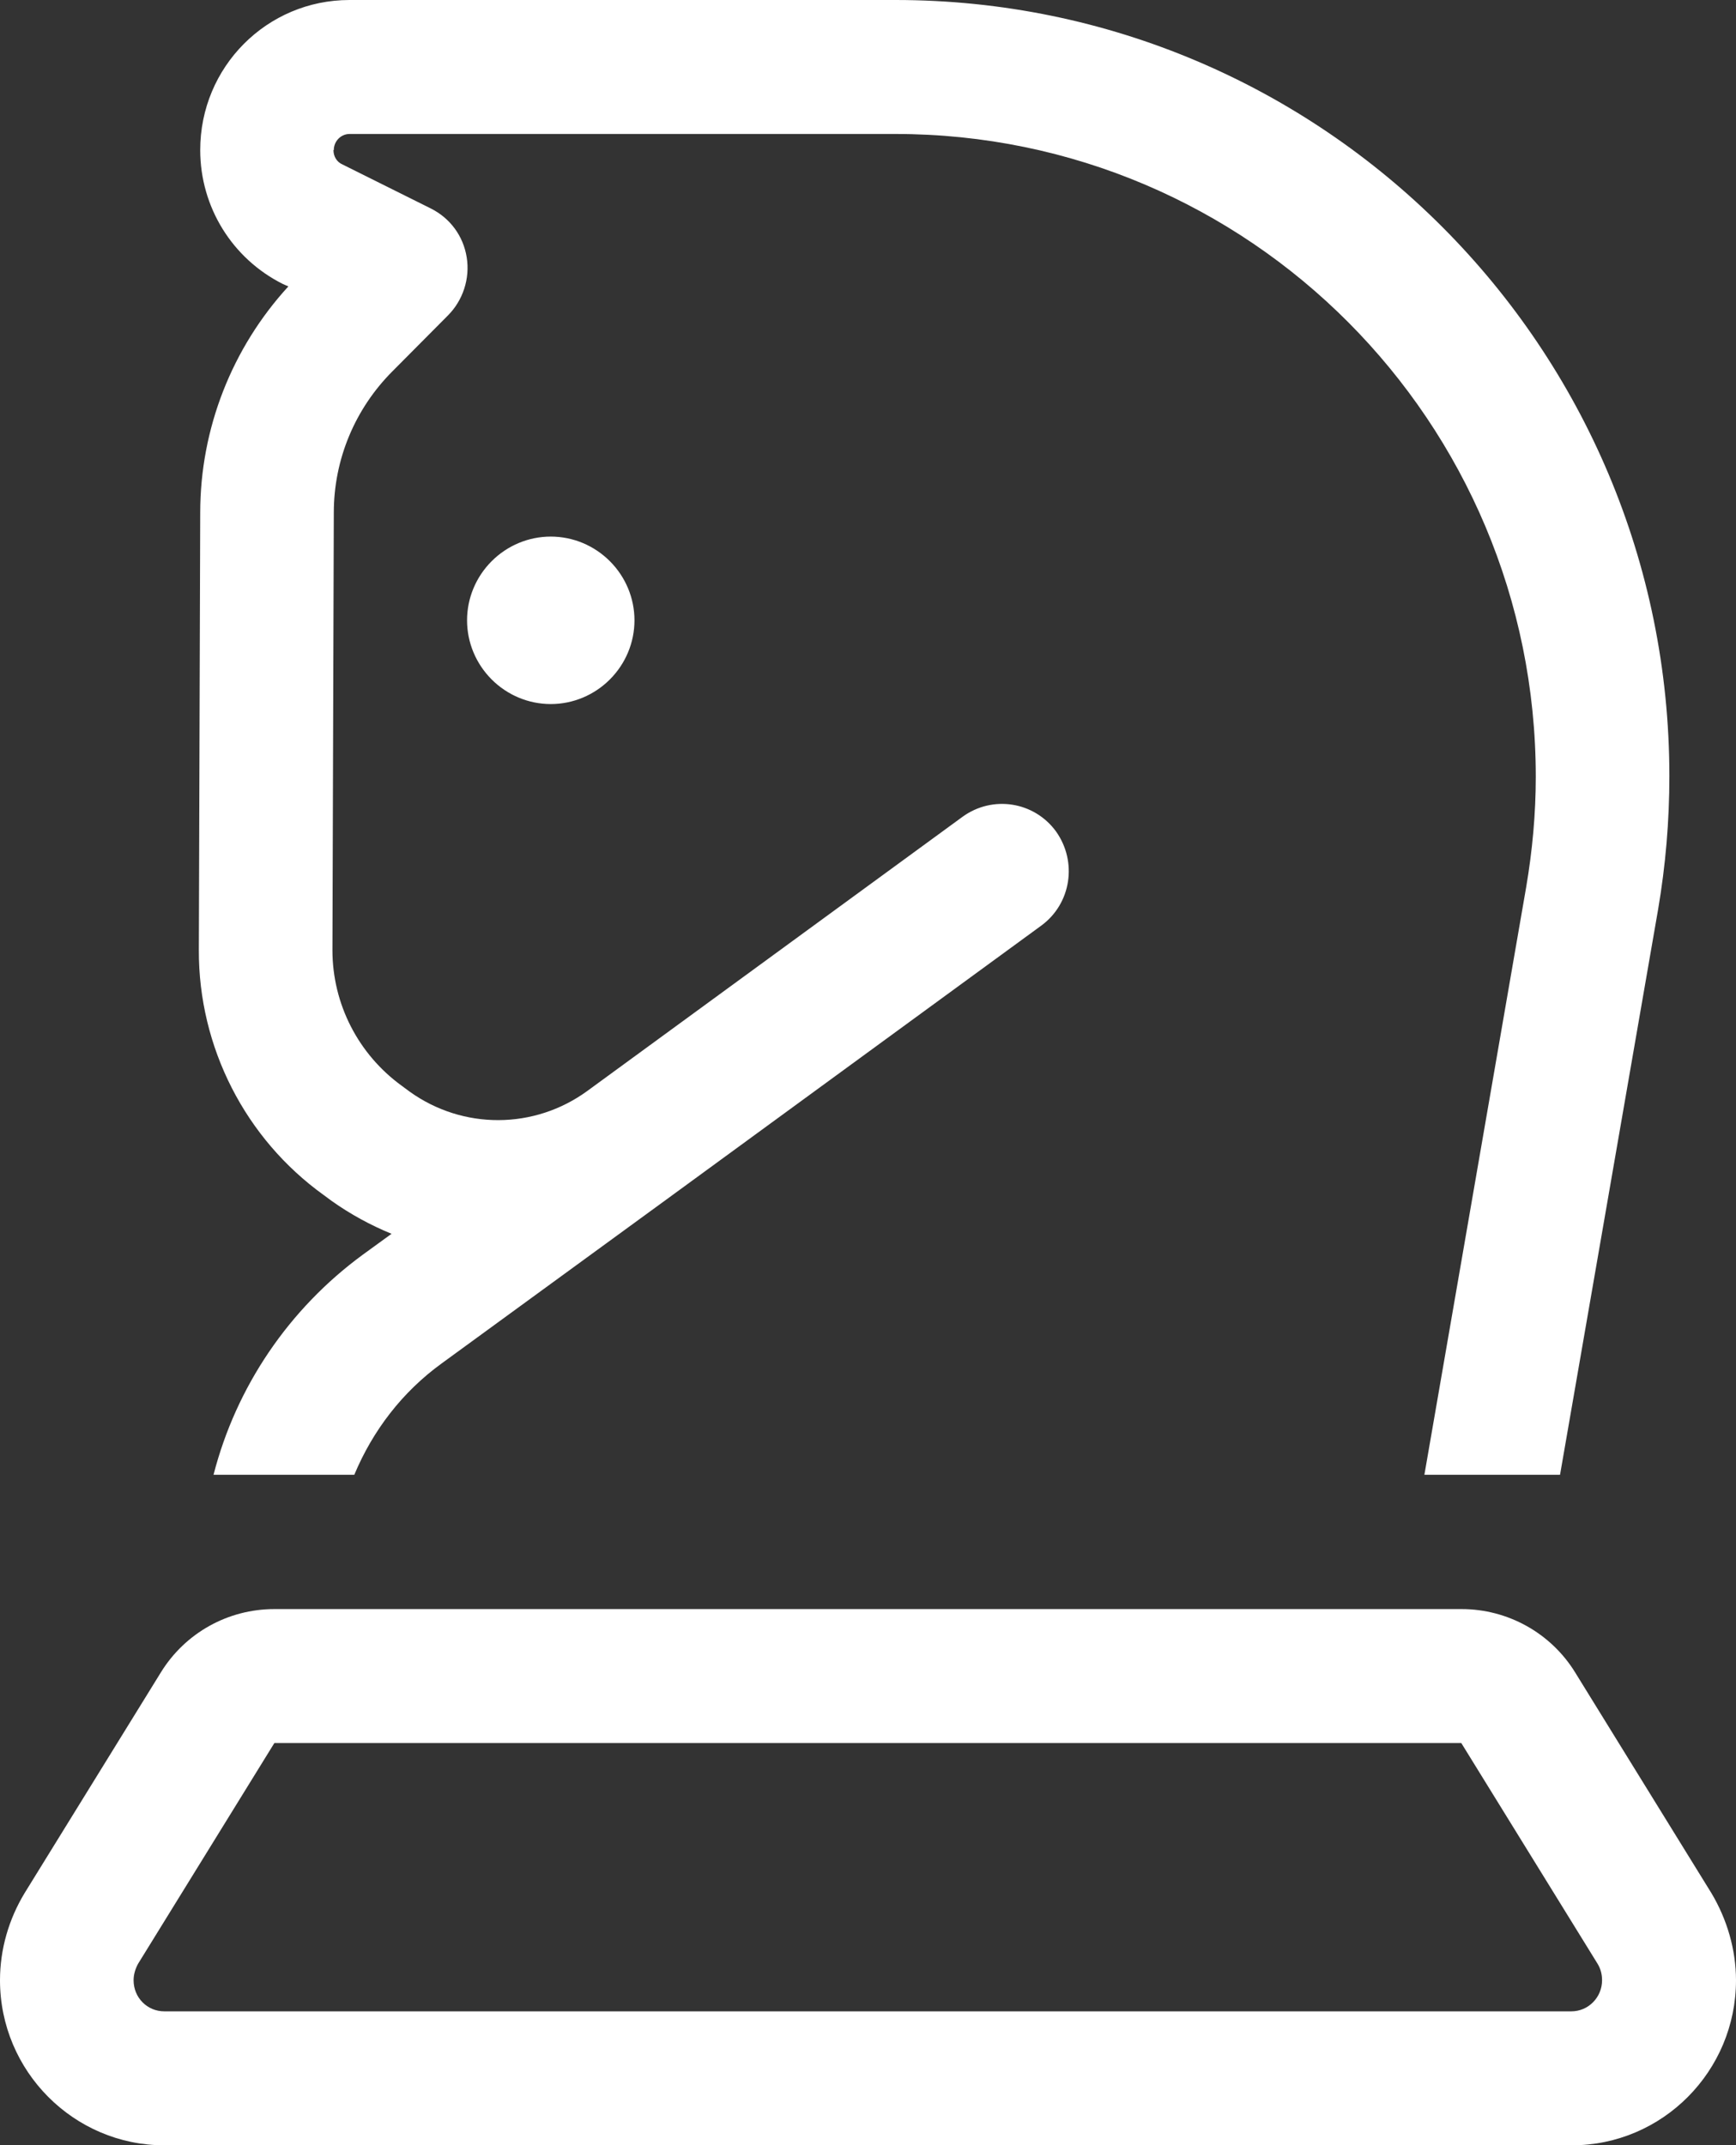 <?xml version="1.0" encoding="UTF-8"?>
<svg xmlns="http://www.w3.org/2000/svg" id="Layer_2" data-name="Layer 2" viewBox="0 0 50.81 62.77">
  <rect x="0" y="0" width="50.81" height="62.77" fill="#333333" stroke="none"/>
  <defs>
    <style>
      .cls-1 {
        fill: #fff;
        stroke-width: 0px;
      }
    </style>
  </defs>
  <g id="Layer_1-2" data-name="Layer 1">
    <path class="cls-1" d="m9.77,4.39c0-.26.21-.47.46-.47h15.98c10.35,0,18.74,8.42,18.74,18.81,0,1.08-.1,2.16-.28,3.22l-2.98,17.2h3.97l2.87-16.54c.22-1.29.33-2.59.33-3.9C48.86,10.17,38.72,0,26.21,0h-15.98c-2.42,0-4.37,1.96-4.37,4.39,0,1.67.94,3.18,2.42,3.92l.16.07c-1.65,1.8-2.58,4.16-2.58,6.62l-.04,12.8c-.01,2.84,1.36,5.52,3.66,7.17l.23.17c.55.39,1.14.71,1.75.96l-.84.61c-2.17,1.59-3.71,3.87-4.37,6.44h4.12c.54-1.29,1.4-2.42,2.56-3.26l6.57-4.79,10.98-8.02c.87-.64,1.06-1.86.43-2.75-.64-.88-1.86-1.07-2.74-.43l-10.98,8.02c-1.55,1.13-3.64,1.14-5.2.02l-.23-.17c-1.27-.92-2.03-2.39-2.03-3.97l.04-12.8c0-1.56.62-3.04,1.72-4.14l1.62-1.63c.44-.44.65-1.08.55-1.7-.1-.63-.49-1.15-1.05-1.43l-2.59-1.29c-.16-.07-.26-.23-.26-.42Zm33,46.61l3.99,6.46c.09.15.13.31.13.48,0,.5-.4.91-.9.91H4.81c-.5,0-.9-.4-.9-.91,0-.17.05-.33.13-.48l3.99-6.46h34.74Zm-34.74-3.92c-1.36,0-2.61.7-3.32,1.85l-3.99,6.46c-.46.76-.72,1.64-.72,2.55,0,2.66,2.16,4.83,4.81,4.83h41.19c2.66,0,4.81-2.17,4.81-4.83,0-.89-.26-1.78-.72-2.55l-3.99-6.46c-.71-1.15-1.97-1.85-3.32-1.85H8.04Zm8.09-26.48c.65,0,1.27-.26,1.73-.72.46-.46.72-1.08.72-1.73s-.26-1.27-.72-1.73c-.46-.46-1.08-.72-1.73-.72s-1.27.26-1.73.72c-.46.46-.72,1.08-.72,1.73s.26,1.27.72,1.73c.46.46,1.08.72,1.73.72Z"></path>
  </g>
</svg>

